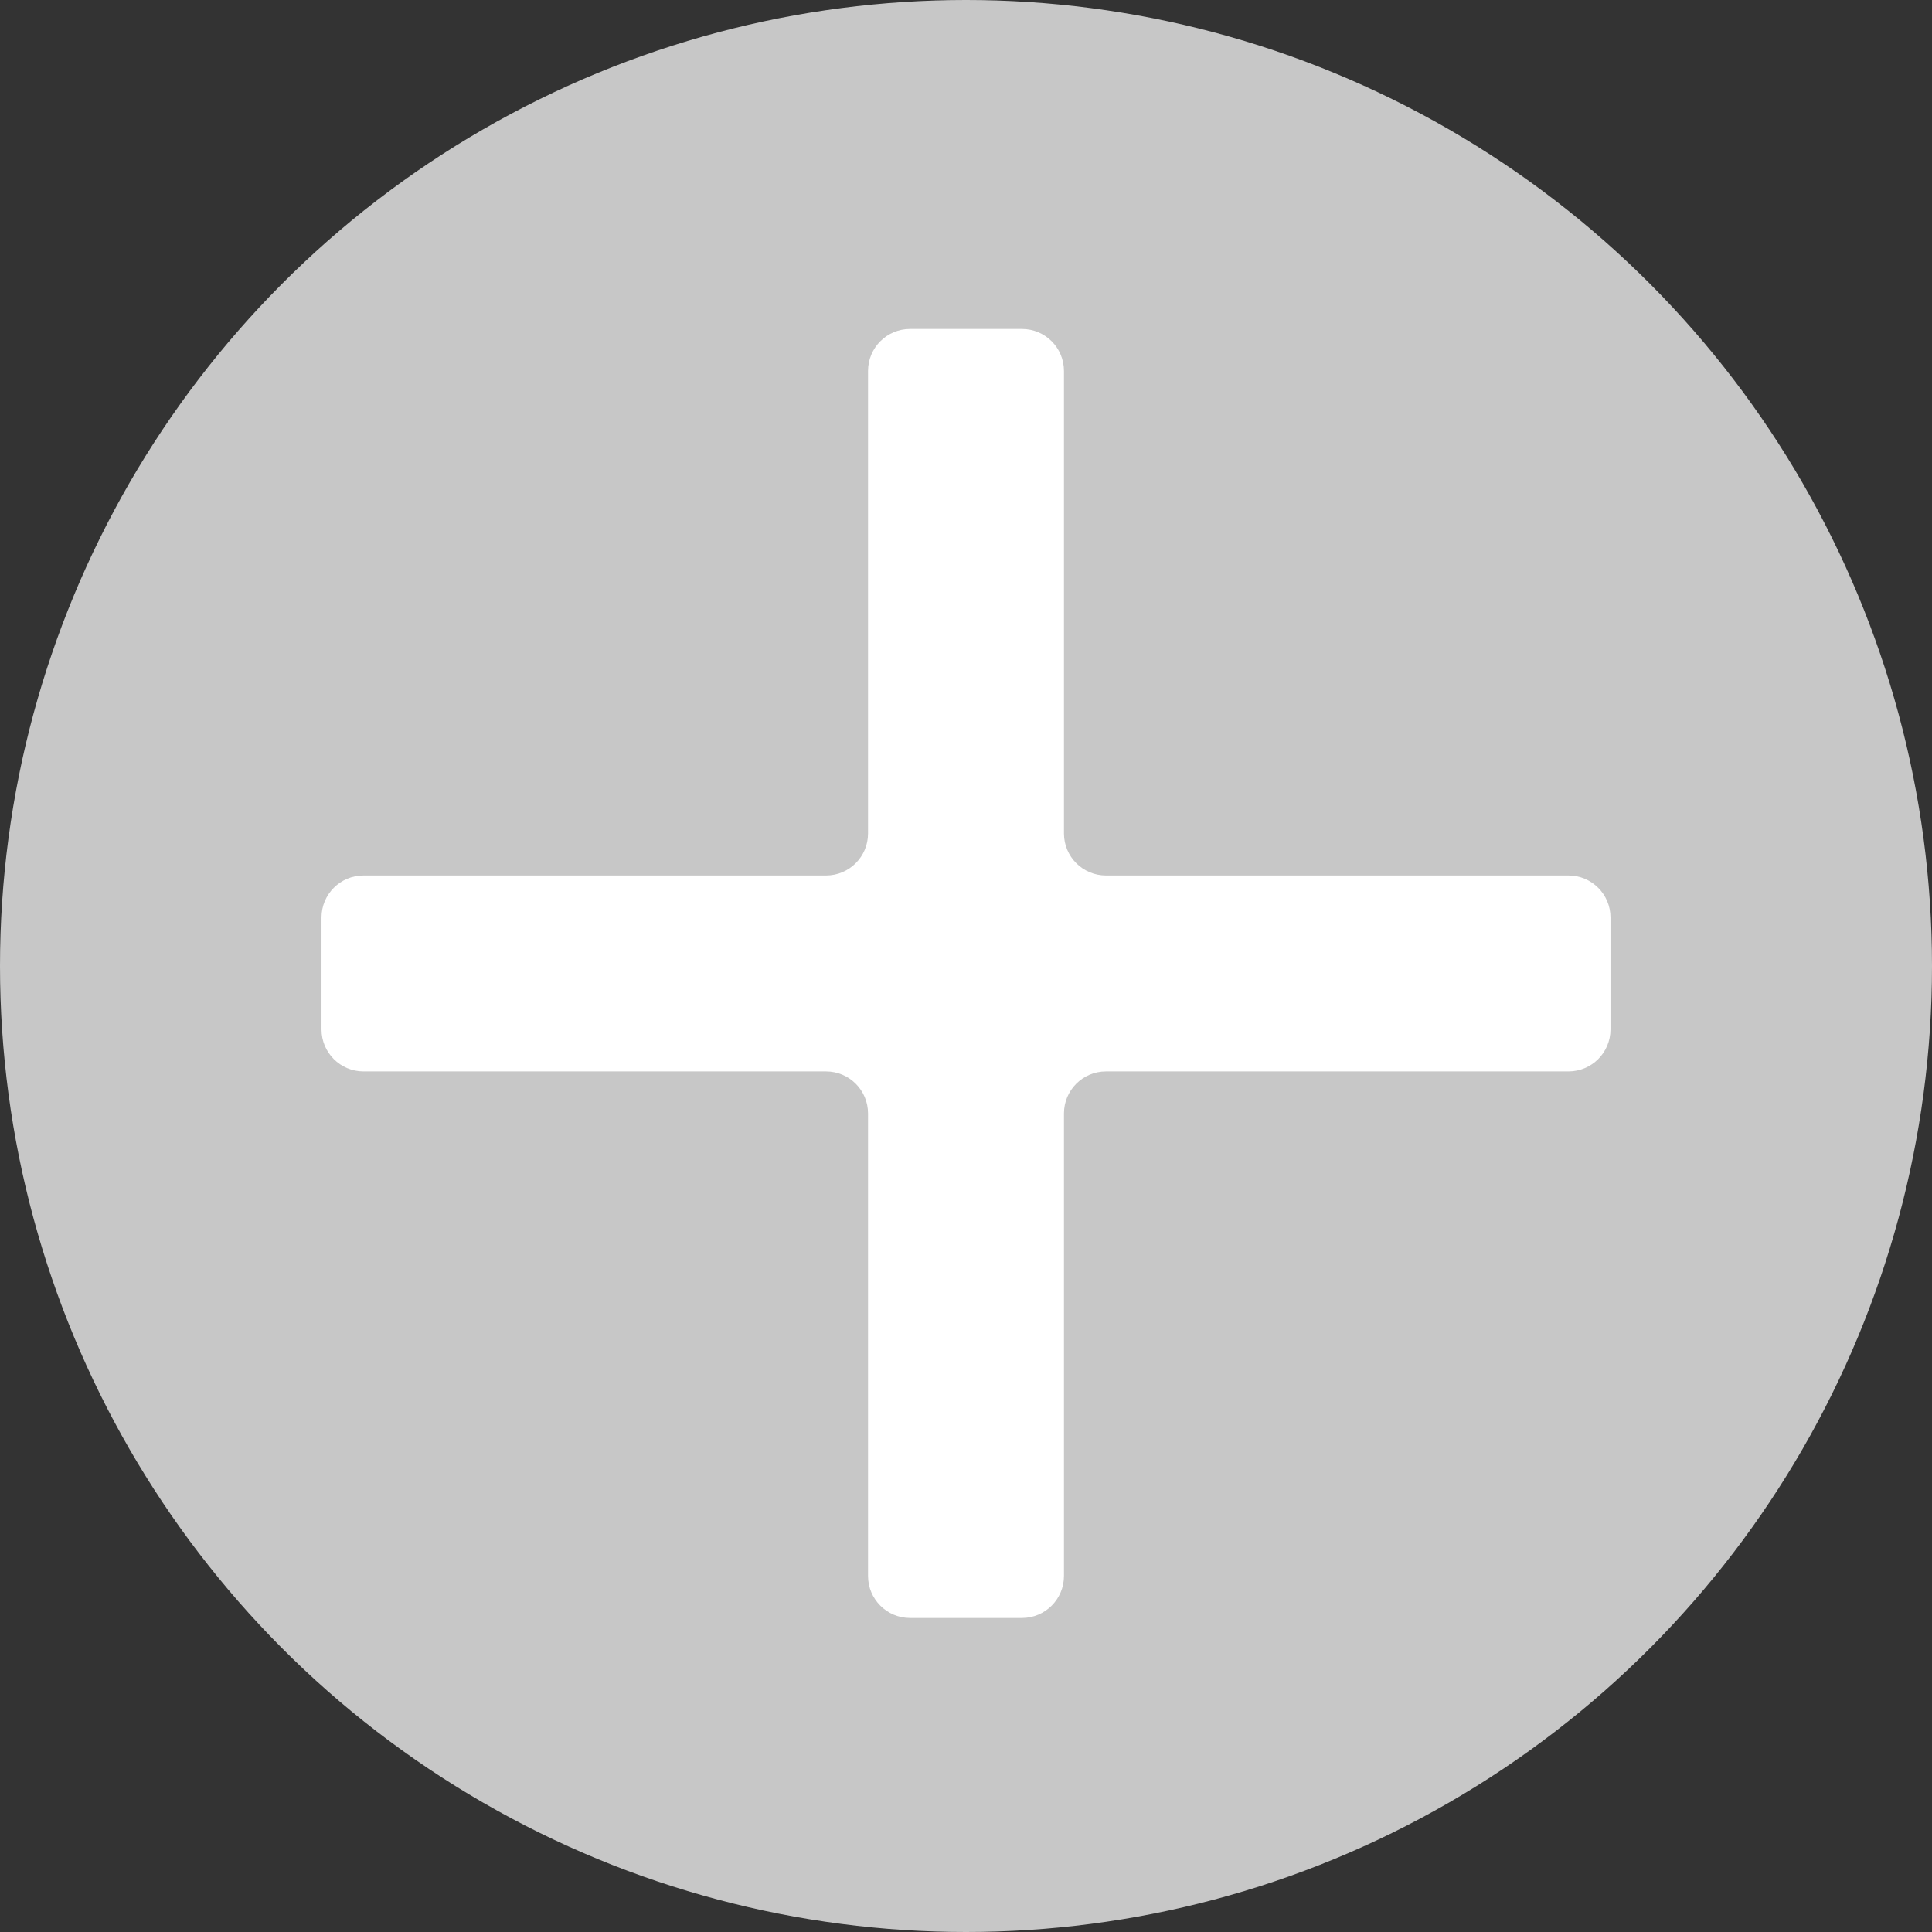 <?xml version="1.0" encoding="UTF-8"?> <svg xmlns="http://www.w3.org/2000/svg" width="92" height="92" viewBox="0 0 92 92" fill="none"><rect x="0" y="0" width="92" height="92" fill="#333333" stroke="none"/> <circle cx="46" cy="46" r="46" fill="#C7C7C7"></circle> <path d="M50.665 39.69C50.665 40.795 51.56 41.69 52.665 41.69L74.69 41.69C75.795 41.69 76.69 42.586 76.69 43.69L76.69 49.02C76.69 50.125 75.795 51.02 74.69 51.02L52.665 51.02C51.56 51.02 50.665 51.916 50.665 53.02L50.665 75.046C50.665 76.15 49.77 77.046 48.665 77.046L43.335 77.046C42.23 77.046 41.335 76.15 41.335 75.046L41.335 53.02C41.335 51.916 40.44 51.02 39.335 51.02L17.31 51.02C16.205 51.02 15.31 50.125 15.31 49.02L15.31 43.69C15.31 42.586 16.205 41.69 17.31 41.69L39.335 41.69C40.44 41.69 41.335 40.795 41.335 39.69L41.335 17.665C41.335 16.56 42.23 15.665 43.335 15.665L48.665 15.665C49.77 15.665 50.665 16.56 50.665 17.665L50.665 39.69Z" fill="white"></path> </svg> 